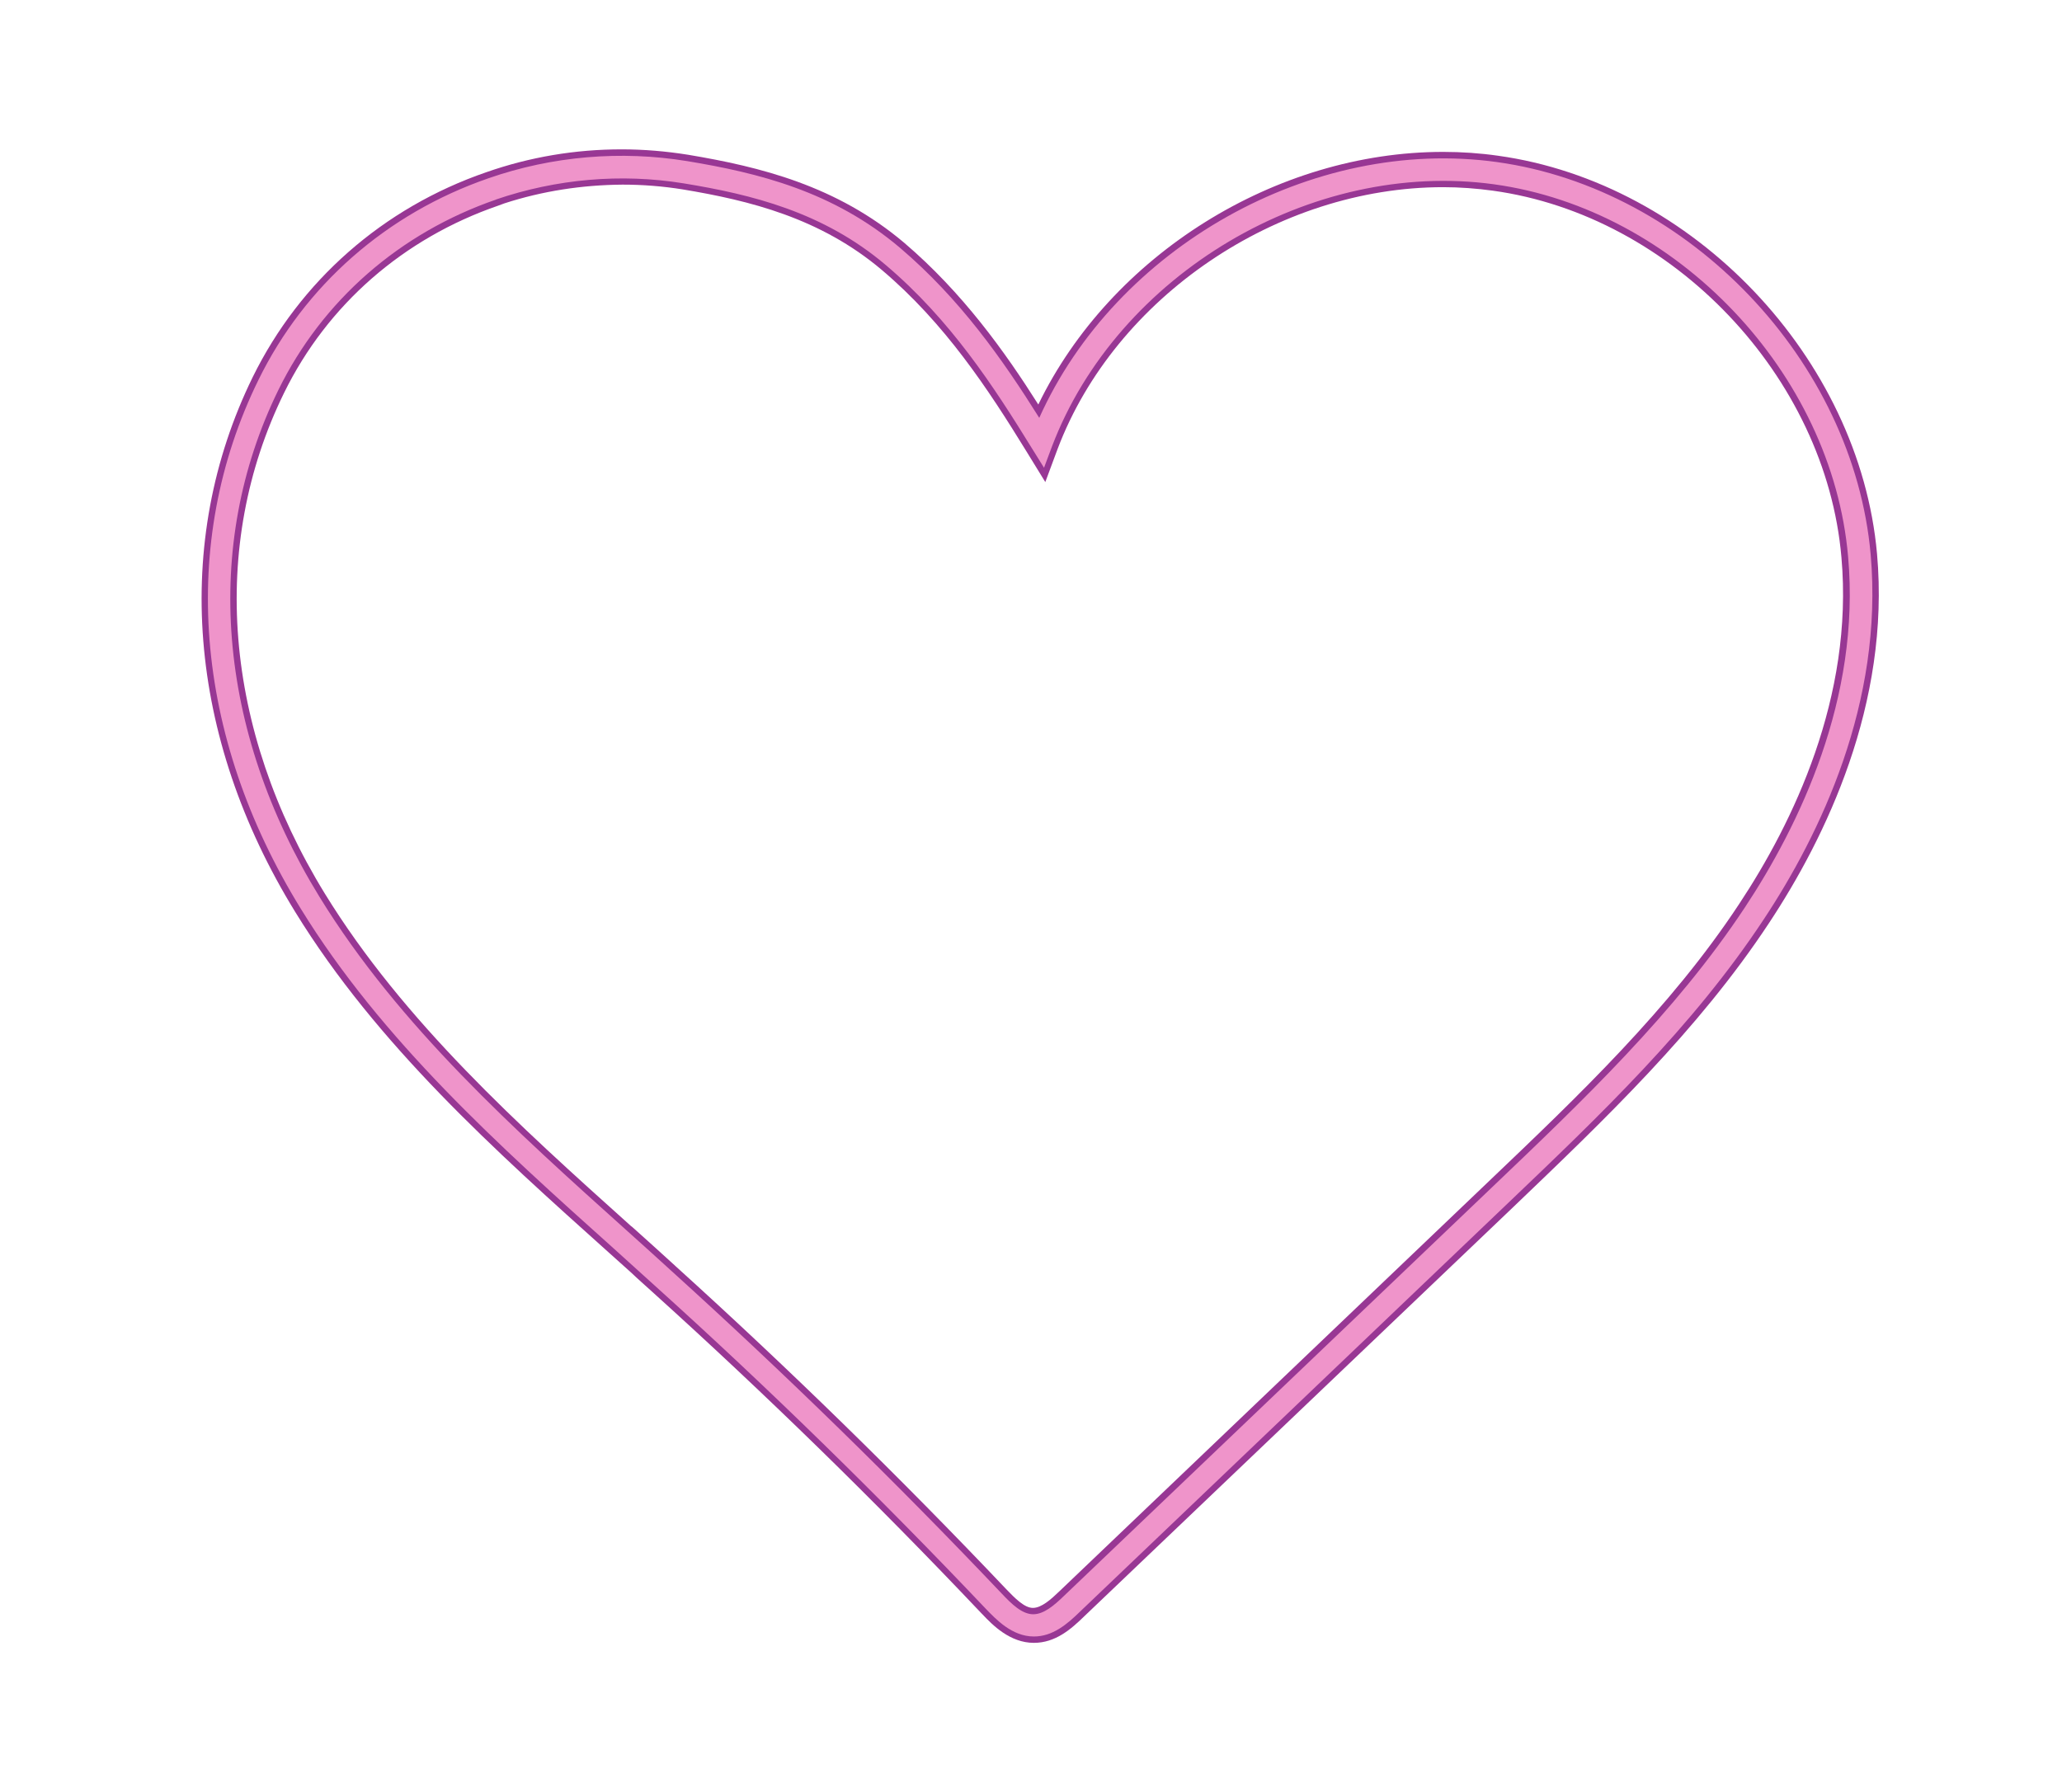 <?xml version="1.0" encoding="UTF-8" standalone="no"?><svg xmlns="http://www.w3.org/2000/svg" xmlns:xlink="http://www.w3.org/1999/xlink" enable-background="new 0 0 544 483" fill="#000000" height="564" preserveAspectRatio="xMidYMid meet" version="1" viewBox="-53.2 -40.9 648.8 564.0" width="648.8" zoomAndPan="magnify"><filter id="a" xlink:actuate="onLoad" xlink:show="other" xlink:type="simple"><feGaussianBlur stdDeviation="7"/></filter><g id="change1_1"><path d="M272.1,476.1c-7.5,0-13-5.6-16.2-9l-0.3-0.3 c-33.7-35.6-68.6-69.6-103.5-101.1c-2.3-2.1-4.6-4.1-6.8-6.2c-2.3-2-4.5-4.1-6.8-6.1c-35.9-32.2-73.1-65.5-98.8-107.3 C5.8,191,0.9,129.7,26.3,77.8c14.9-30.3,41-53.3,73.5-64.5c13.7-4.8,28-7.2,42.6-7.2c7,0,14,0.6,20.9,1.7 c22.7,3.8,46.7,9.7,68,27.7c18.4,15.7,31.7,34.3,42.2,50.9c22.8-47,74.6-79.5,127.4-79.5c5.8,0,11.6,0.4,17.2,1.2 c61.4,8.5,113.8,63.6,119.3,125.3c4.2,47.3-16.2,89.3-34,116.2c-22.3,33.8-51.9,62-80.4,89.3L288,467.7 C283.8,471.8,278.9,476.1,272.1,476.1L272.1,476.1z M105.5,23.1l-1.9,0.7C73.7,34.1,49.8,55,36.2,82.7 C12.5,131,17.2,188.5,49,240.3c24.8,40.3,61.1,73,96.3,104.6l0.4,0.3c4.6,4.1,9.1,8.2,13.5,12.2l0.1,0.1 c35.8,32.4,70.8,66.6,104.1,101.7c2.7,2.8,5.7,5.9,8.4,5.9c2.7,0,5.7-2.7,8.3-5.2l135.1-129c28.1-26.8,57.2-54.5,78.8-87.3 c16.9-25.5,36.1-65.1,32.2-109.1c-4.9-56.9-53.1-107.6-109.7-115.4c-5.1-0.7-10.4-1.1-15.6-1.1c-52.2,0-103.2,34.6-121.3,82.3 l-3.9,10.5l-5.9-9.6c-12.1-19.7-25.7-40.4-45.6-57.2c-19.3-16.3-41.5-21.8-62.6-25.3c-6.2-1-12.6-1.5-18.9-1.5 C130,17.3,117.5,19.2,105.5,23.1L105.5,23.1z" fill="#983794" filter="url(#a)"/></g><g id="change2_1"><path d="M272.1,474.1C272.1,474.1,272,474.1,272.1,474.1c-6.9,0-12-5.5-15.1-8.7c-33.1-34.9-67.9-69-103.6-101.2 c-4.5-4.1-9.1-8.2-13.6-12.3C104,319.8,66.9,286.5,41.4,245C7.8,190.5,3,129.9,28.1,78.7c14.6-29.8,40.3-52.4,72.4-63.5l0,0 c20.1-7,41.7-8.8,62.5-5.4c22.4,3.7,46,9.5,67,27.3c18.9,16.1,32.2,35,43.8,53.5c24-53.5,85.8-88.6,144-80.5 c60.5,8.4,112.2,62.6,117.6,123.5c4.1,46.7-16,88.2-33.7,114.9c-22.3,33.8-51.9,62-80.5,89.3L286.6,466.3 C282.5,470.3,278,474.1,272.1,474.1z M101.7,18.6l1.2,3.3C72.5,32.4,48.2,53.7,34.4,81.8c-24,49-19.3,107.1,12.9,159.5 c25,40.7,61.7,73.6,97.1,105.4c4.6,4.1,9.1,8.2,13.6,12.3c35.8,32.4,70.8,66.6,104,101.6c3.1,3.3,6.4,6.5,9.9,6.5l0,0 c3.3,0,6.5-2.7,9.7-5.8l134.7-128.6c28.3-27,57.6-54.9,79.5-88c17-25.7,36.5-65.7,32.5-110.4c-5-57.8-54-109.3-111.4-117.2 S298.4,45.4,277.8,99.6l-2.5,6.7l-3.8-6.1c-12.2-19.8-25.8-40.6-46-57.7c-19.7-16.7-42.2-22.2-63.6-25.7 c-19.7-3.2-40.1-1.4-59.1,5.1L101.7,18.6z" fill="#ef94ca"/></g></svg>